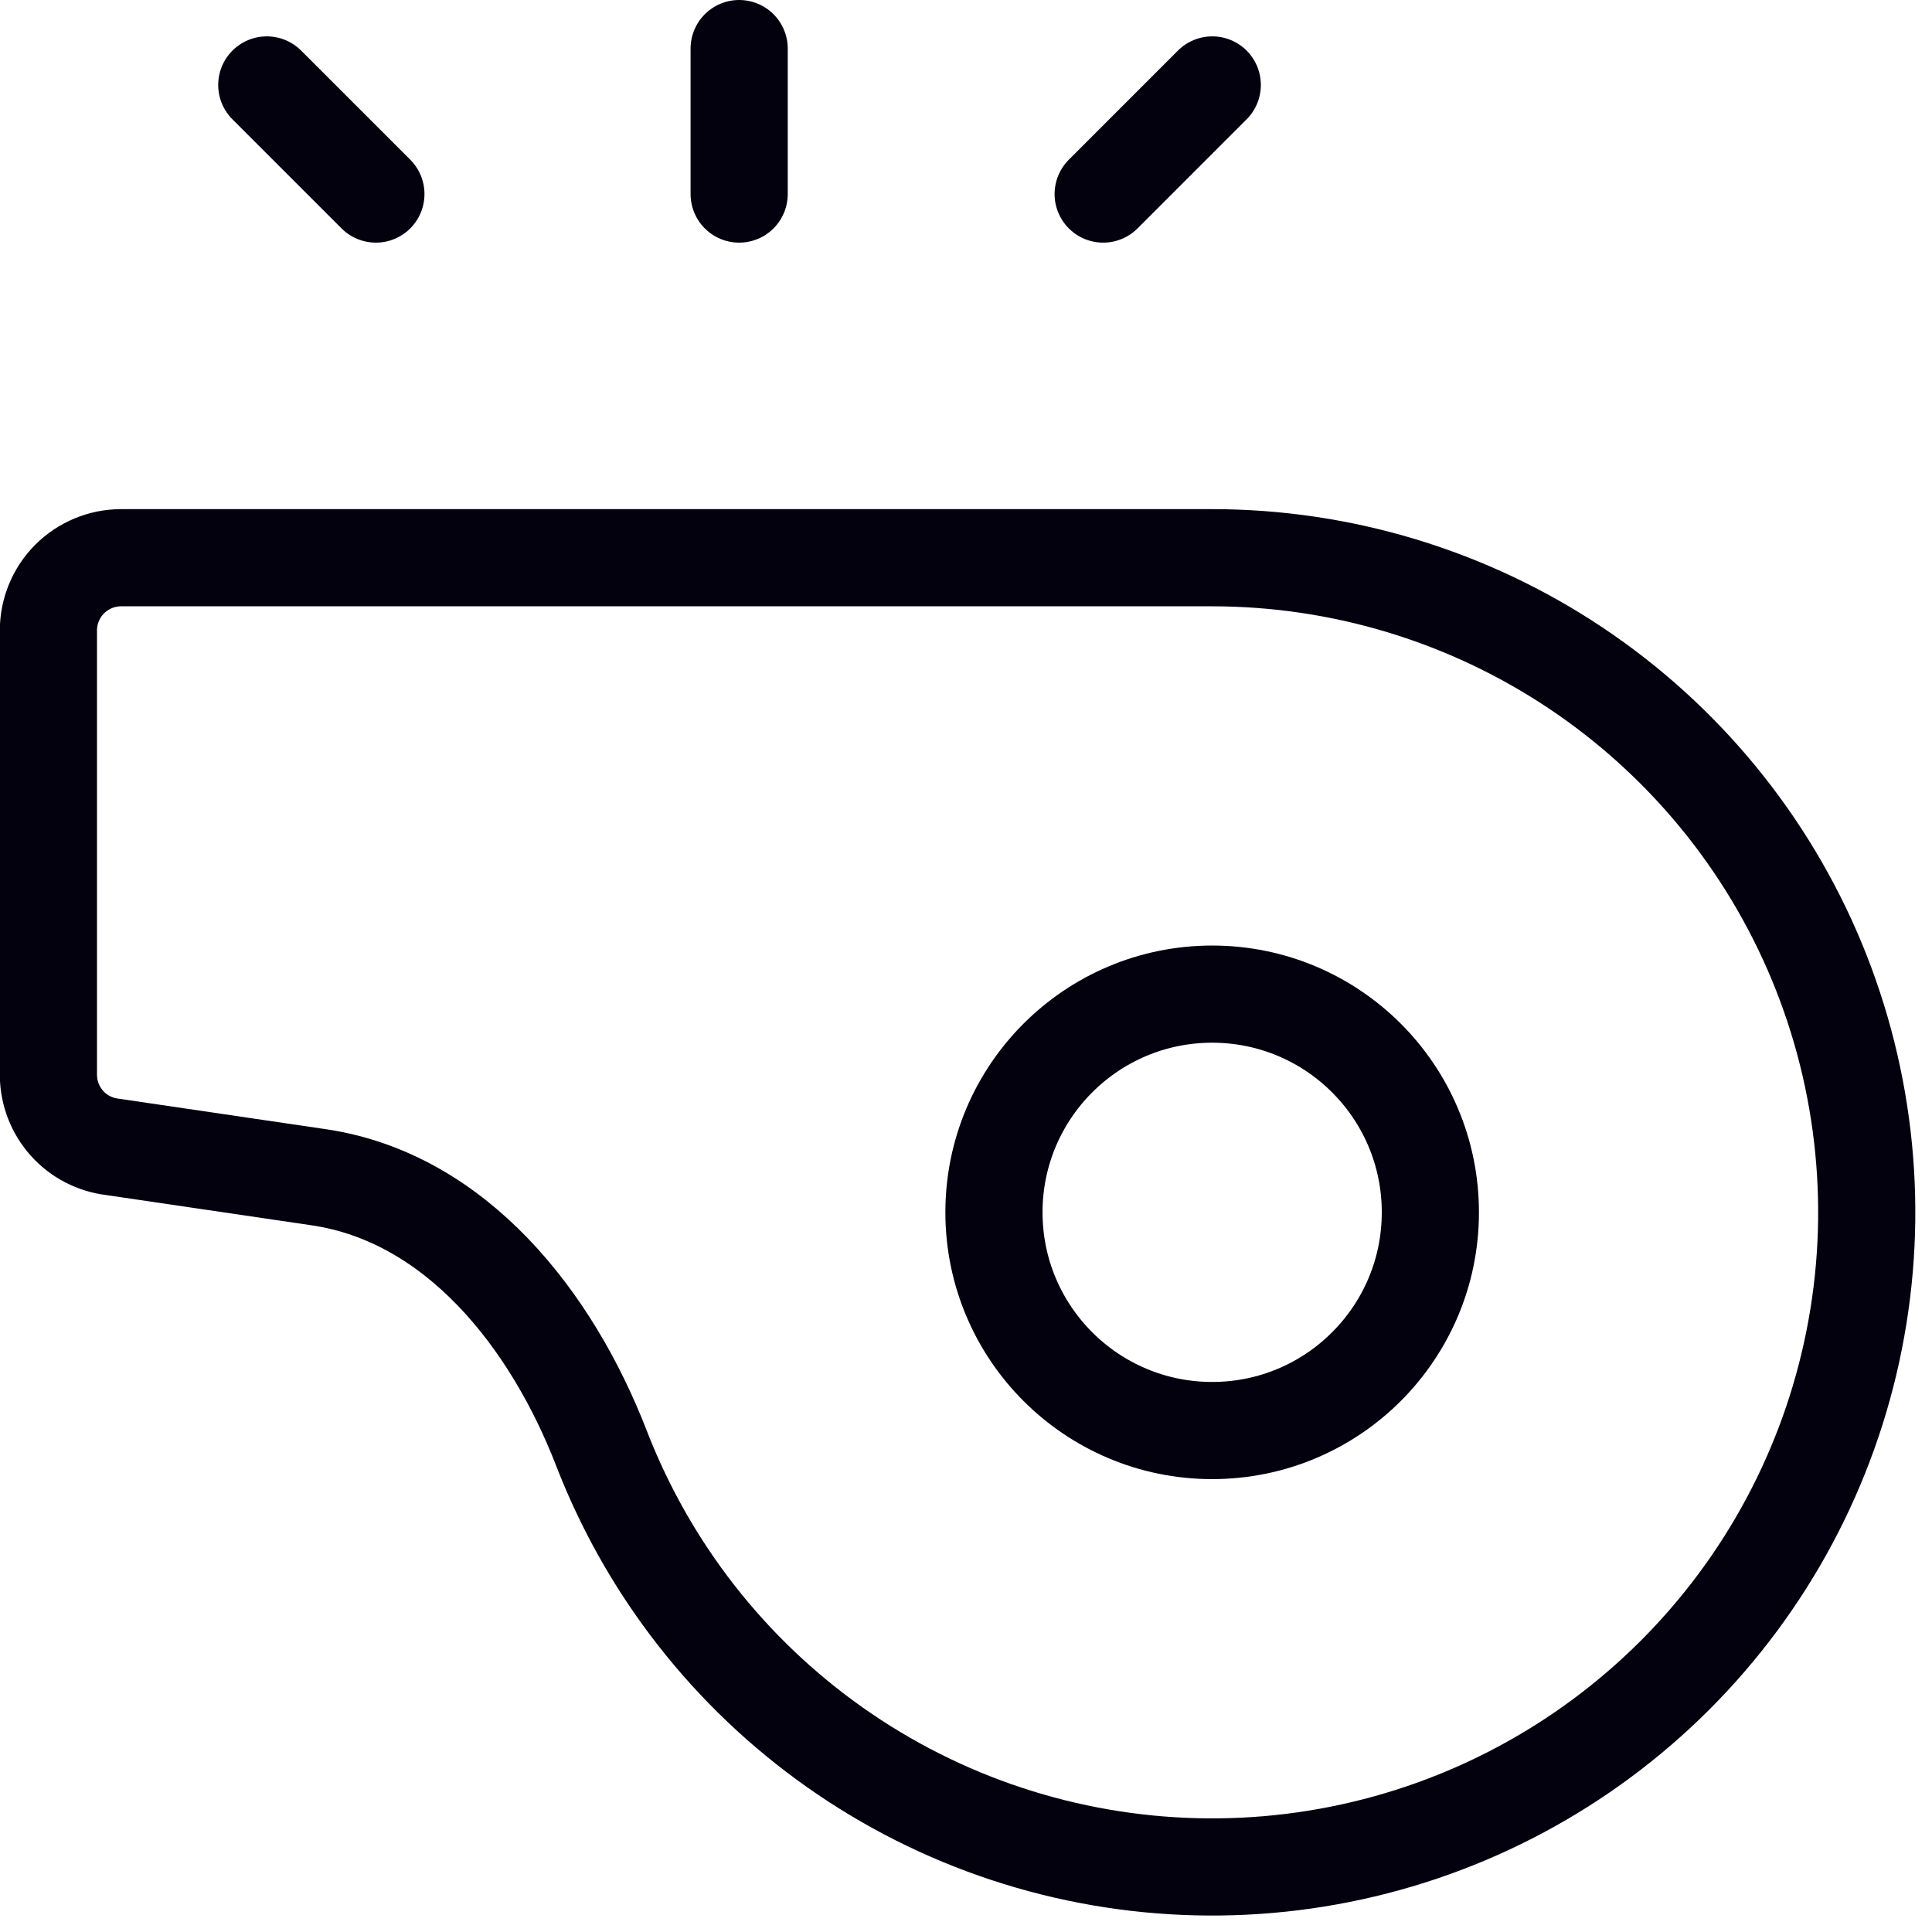 <svg width="34" height="34" viewBox="0 0 34 34" fill="none" xmlns="http://www.w3.org/2000/svg">
<path d="M21.331 9.815H2.132C1.792 9.815 1.467 9.95 1.226 10.19C0.986 10.43 0.852 10.756 0.852 11.095V18.929C0.856 19.239 0.972 19.537 1.179 19.768C1.386 19.999 1.67 20.146 1.978 20.183L5.605 20.717C8.021 21.072 9.706 23.214 10.587 25.492C10.891 26.276 11.281 27.029 11.753 27.736C13.019 29.63 14.818 31.107 16.923 31.979C19.028 32.85 21.344 33.079 23.579 32.634C25.814 32.19 27.866 31.092 29.477 29.481C31.088 27.87 32.186 25.818 32.63 23.583C33.075 21.348 32.846 19.032 31.975 16.927C31.103 14.822 29.626 13.023 27.732 11.757C25.837 10.491 23.61 9.815 21.331 9.815Z" stroke="#03010E" stroke-width="1.71" stroke-linecap="round" stroke-linejoin="round"/>
<path d="M21.332 25.175C23.453 25.175 25.172 23.456 25.172 21.335C25.172 19.214 23.453 17.495 21.332 17.495C19.211 17.495 17.492 19.214 17.492 21.335C17.492 23.456 19.211 25.175 21.332 25.175Z" stroke="#03010E" stroke-width="1.71" stroke-linecap="round" stroke-linejoin="round"/>
<path d="M13.008 0.855V3.415" stroke="#03010E" stroke-width="1.71" stroke-linecap="round" stroke-linejoin="round"/>
<path d="M19.414 3.415L21.334 1.495" stroke="#03010E" stroke-width="1.71" stroke-linecap="round" stroke-linejoin="round"/>
<path d="M6.615 3.415L4.695 1.495" stroke="#03010E" stroke-width="1.71" stroke-linecap="round" stroke-linejoin="round"/>
</svg>
